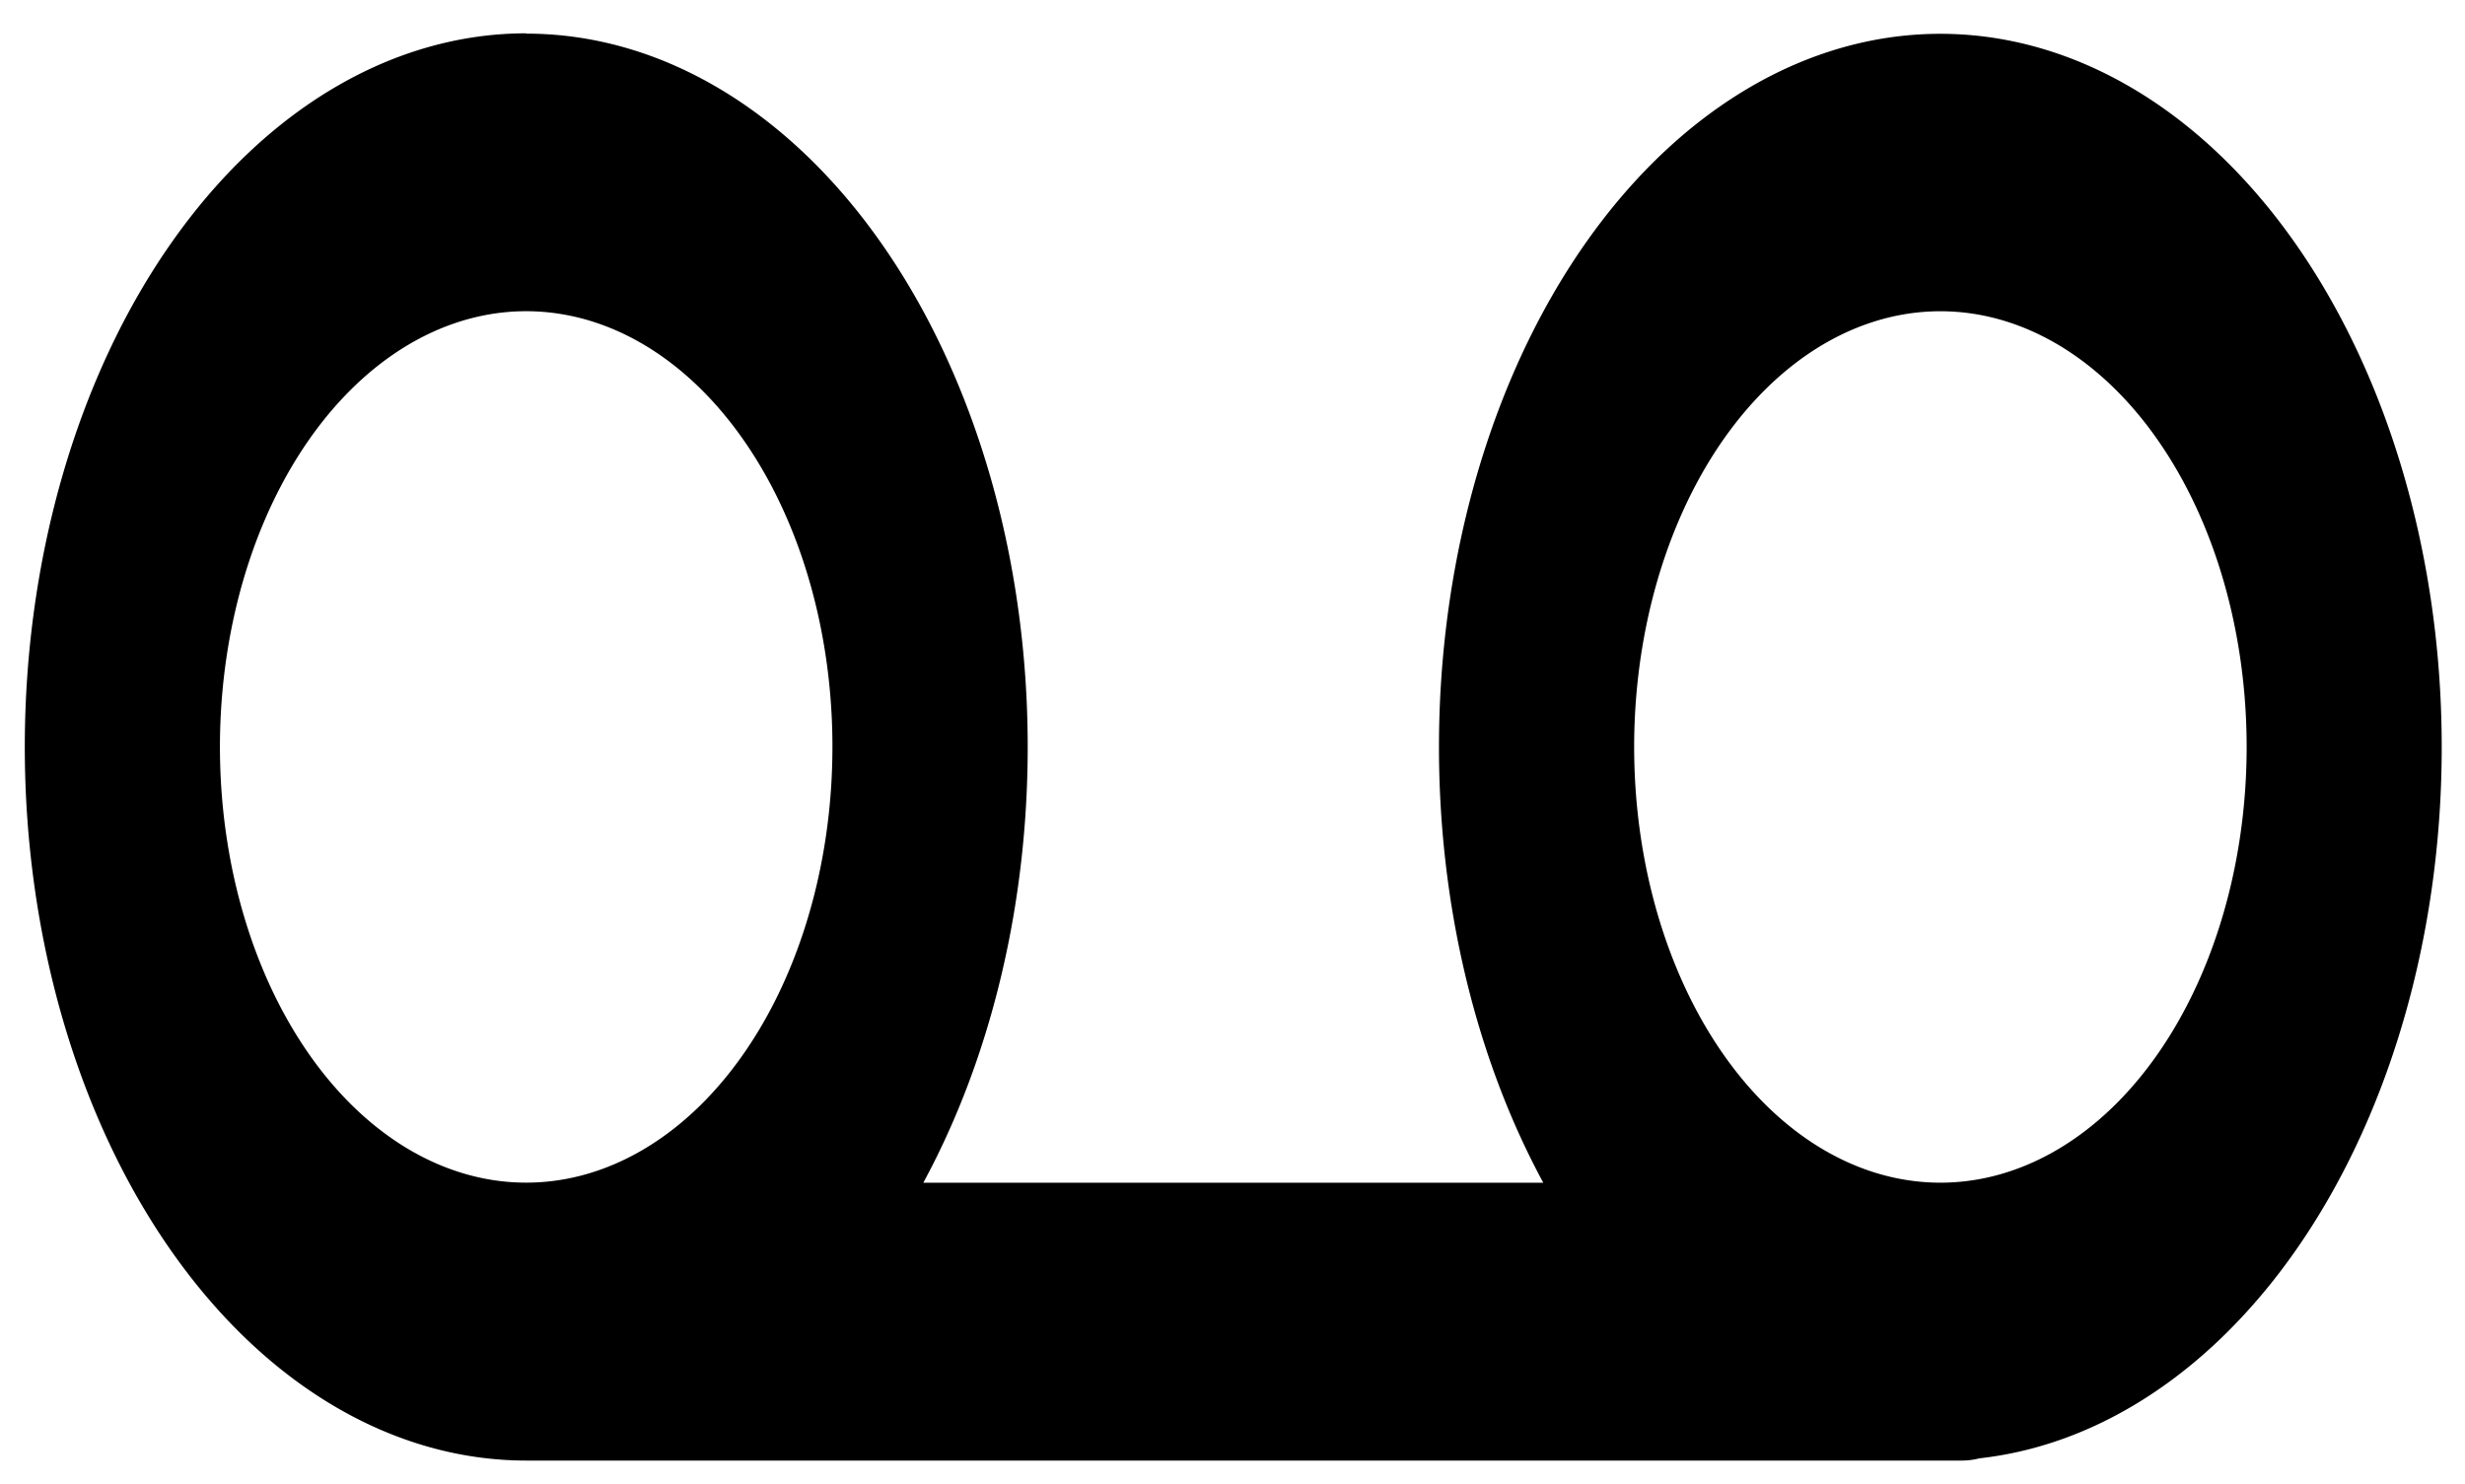 <?xml version="1.0" encoding="UTF-8" standalone="no"?>
<svg
   id="Layer_1"
   data-name="Layer 1"
   viewBox="0 0 93 56"
   version="1.1"
   sodipodi:docname="cassette.svg"
   width="93"
   height="56"
   inkscape:version="1.2.2 (b0a8486541, 2022-12-01)"
   xmlns:inkscape="http://www.inkscape.org/namespaces/inkscape"
   xmlns:sodipodi="http://sodipodi.sourceforge.net/DTD/sodipodi-0.dtd"
   xmlns="http://www.w3.org/2000/svg"
   xmlns:svg="http://www.w3.org/2000/svg"
   xmlns:rdf="http://www.w3.org/1999/02/22-rdf-syntax-ns#"
   xmlns:cc="http://creativecommons.org/ns#"
   xmlns:dc="http://purl.org/dc/elements/1.1/">
  <defs
     id="defs9" />
  <sodipodi:namedview
     id="namedview7"
     pagecolor="#ffffff"
     bordercolor="#000000"
     borderopacity="0.25"
     inkscape:showpageshadow="2"
     inkscape:pageopacity="0.0"
     inkscape:pagecheckerboard="0"
     inkscape:deskcolor="#d1d1d1"
     showgrid="false"
     inkscape:zoom="9.8551434"
     inkscape:cx="61.439999"
     inkscape:cy="25.468934"
     inkscape:window-width="1916"
     inkscape:window-height="1008"
     inkscape:window-x="0"
     inkscape:window-y="0"
     inkscape:window-maximized="1"
     inkscape:current-layer="Layer_1" />
  <title
     id="title2">voicemail</title>
  <path
     d="M 19.852,1.269 A 18.916,26.912 0 0 1 34.835,44.619 h 23.39 a 18.916,26.912 0 1 1 16.452,10.399 3.666,5.216 0 0 1 -0.646,0.084 h -54.172 a 18.923,26.922 0 0 1 0,-53.845 z M 81.378,16.557 a 11.554,16.438 0 1 0 3.384,11.614 11.547,16.428 0 0 0 -3.384,-11.614 z m -53.355,0 A 11.554,16.438 0 1 0 31.406,28.17 11.532,16.407 0 0 0 28.023,16.557 Z"
     id="path4"
     style="stroke-width:0.885" />
</svg>
